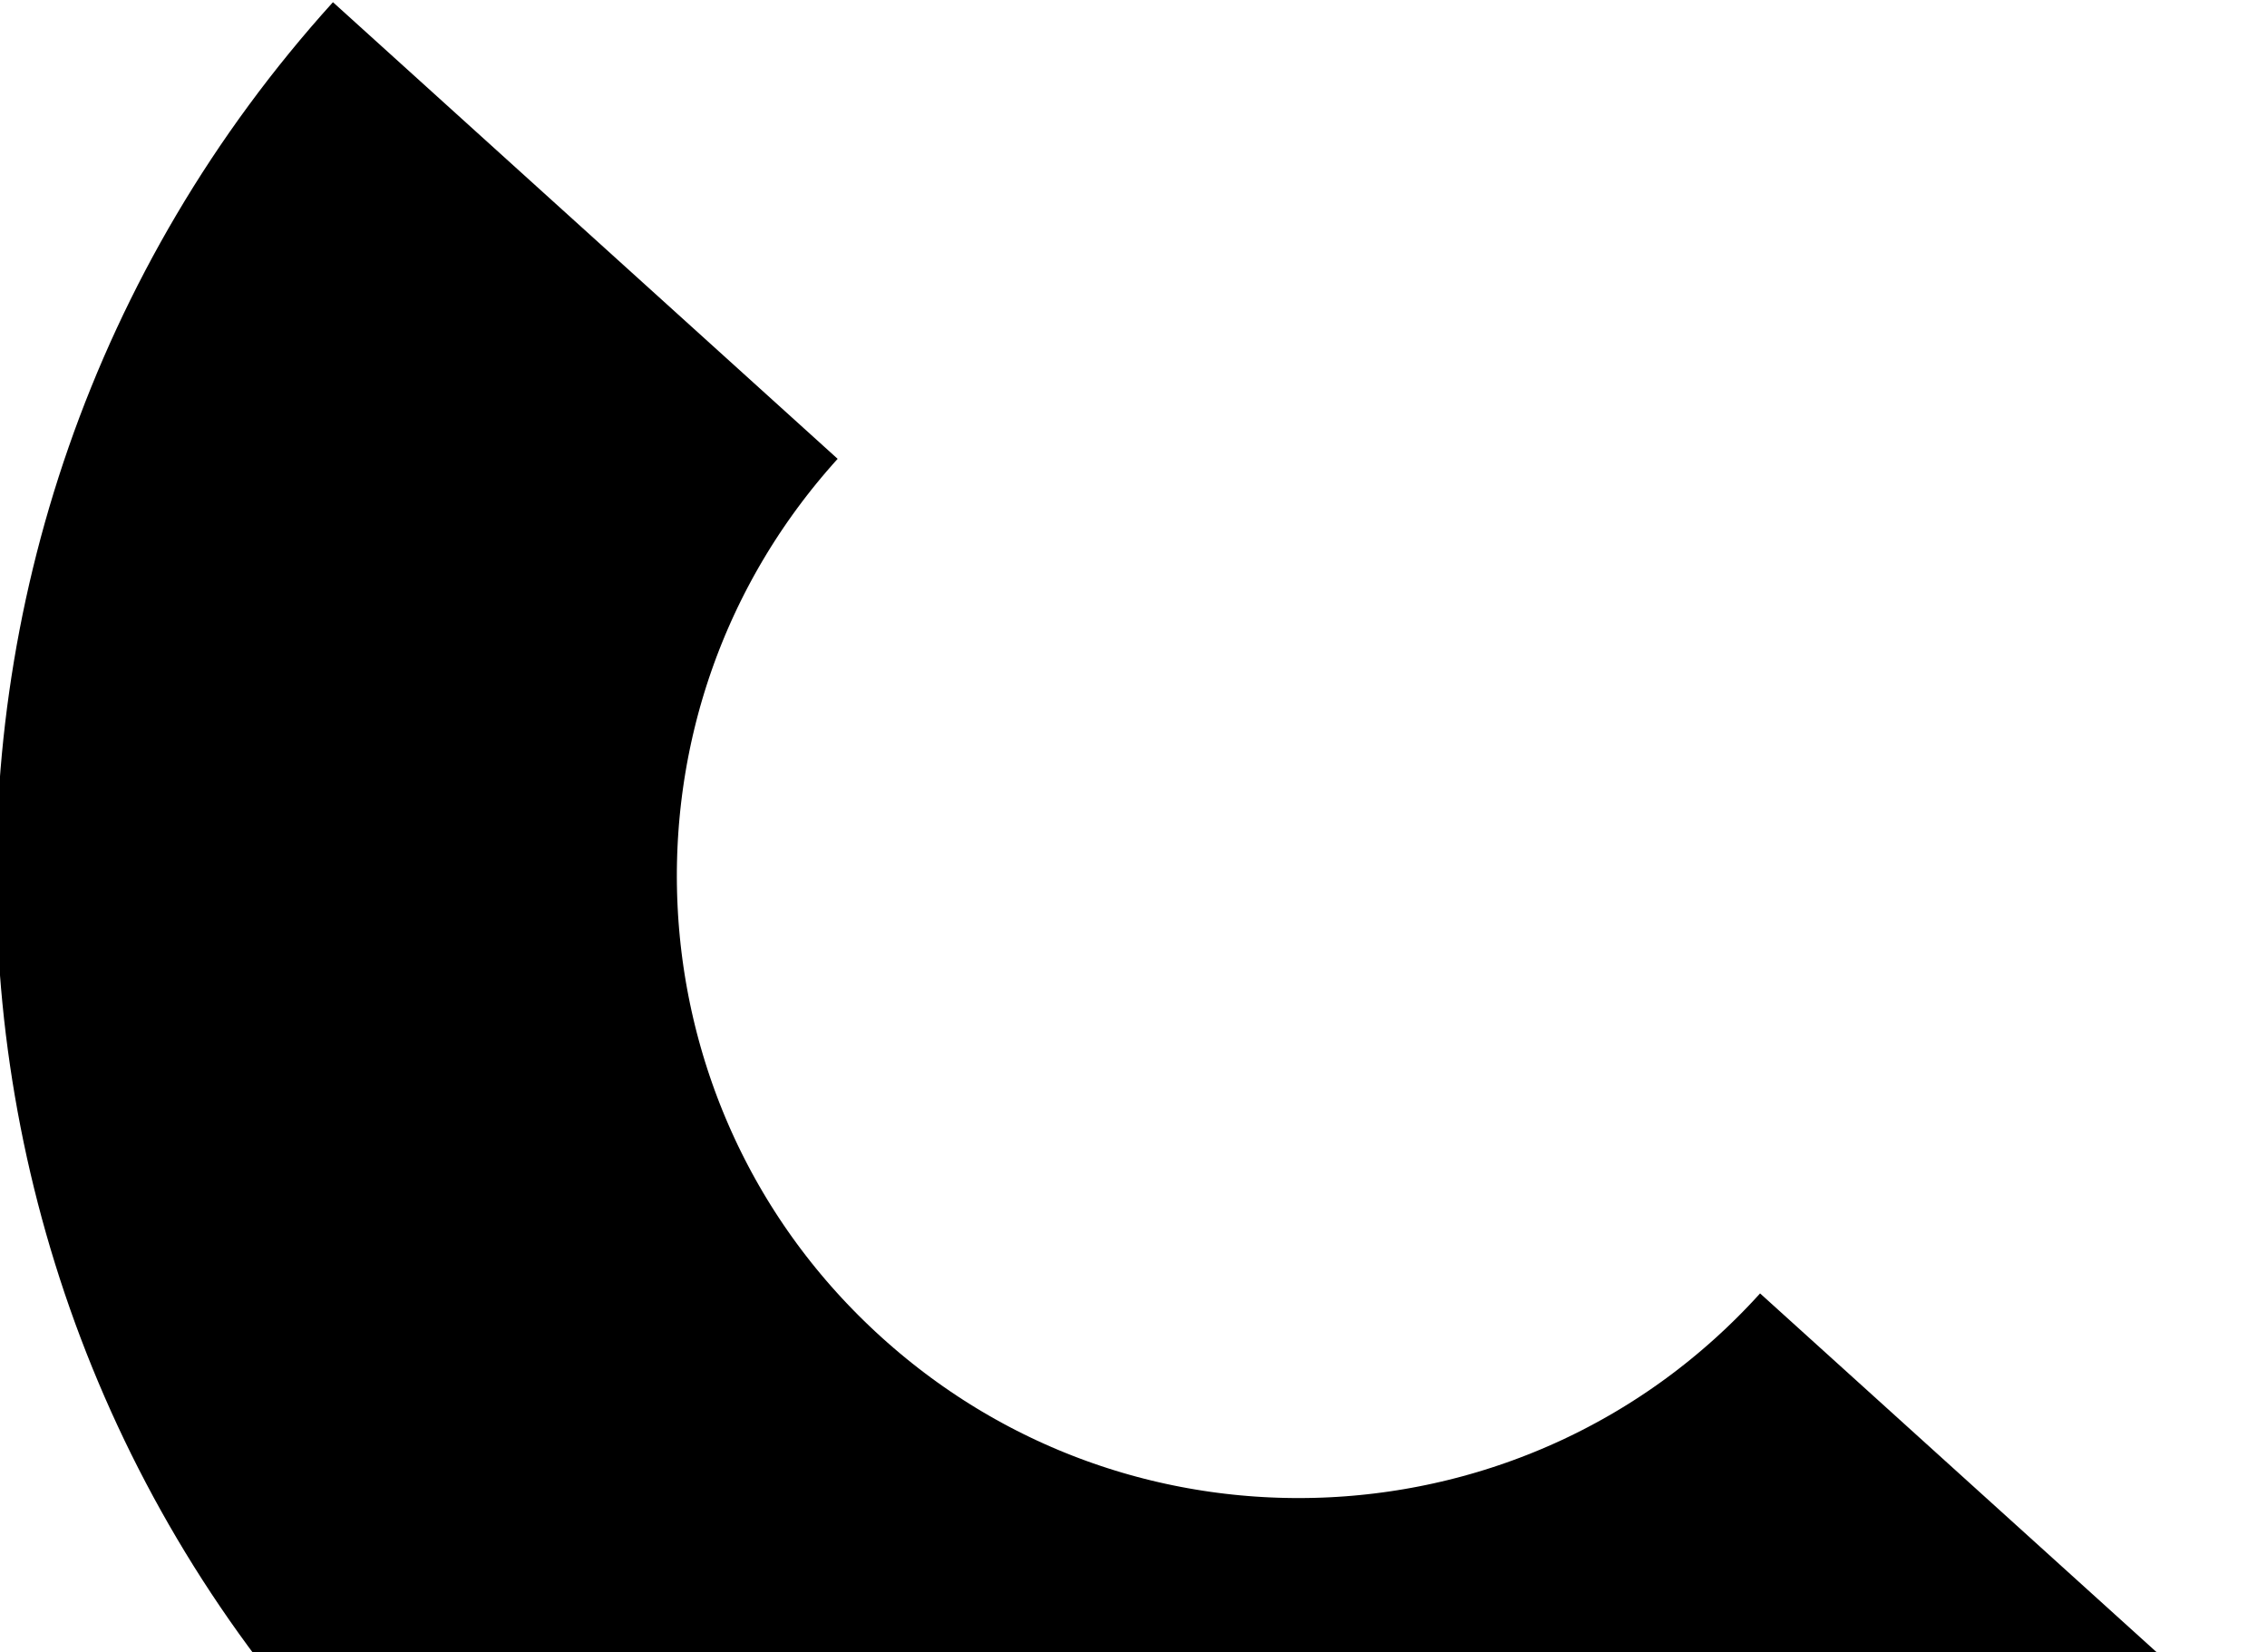 <?xml version="1.0" encoding="UTF-8"?> <svg xmlns="http://www.w3.org/2000/svg" width="413" height="301" viewBox="0 0 413 301" fill="none"><path opacity="0.47" d="M106.629 42C41.664 113.795 47.201 224.662 118.996 289.627C190.792 354.592 301.658 349.054 366.623 277.259" stroke="#FFCC02" style="stroke:#FFCC02;stroke:color(display-p3 1 0.8 0.008);stroke-opacity:1;" stroke-width="124"></path></svg> 
